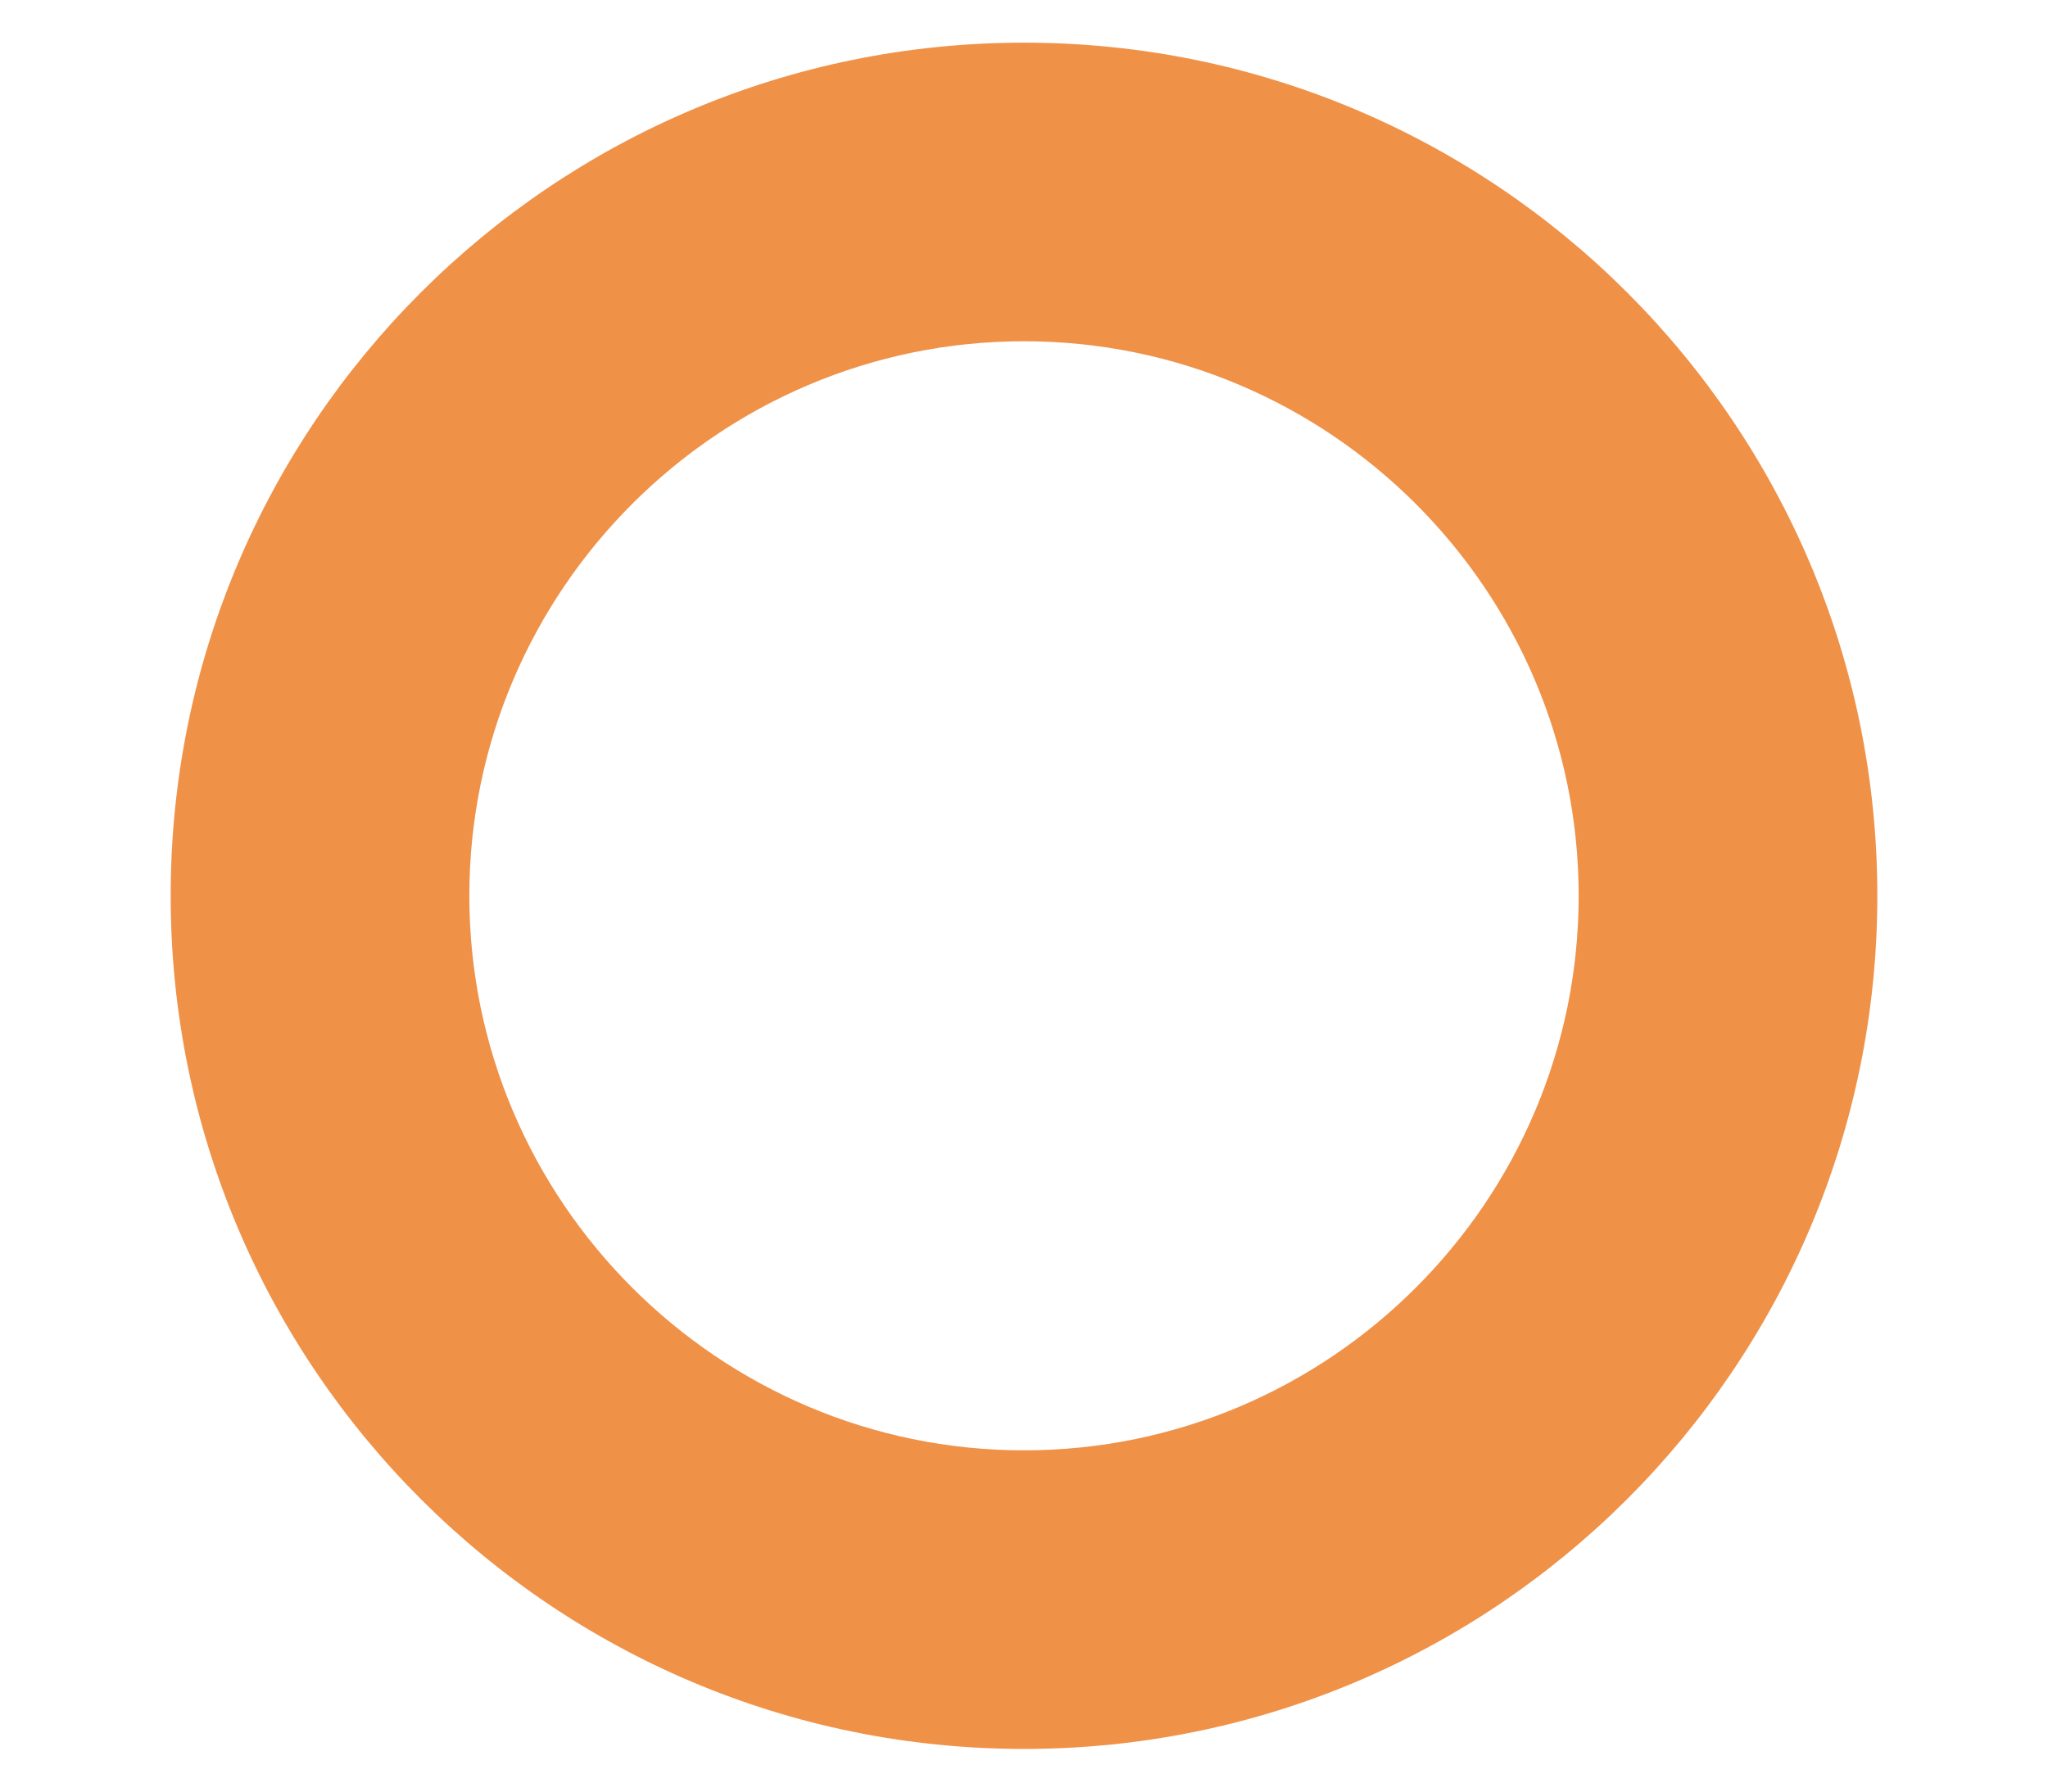 <?xml version="1.0" encoding="utf-8"?>
<!-- Generator: Adobe Illustrator 27.0.0, SVG Export Plug-In . SVG Version: 6.00 Build 0)  -->
<svg version="1.1" id="レイヤー_1" xmlns="http://www.w3.org/2000/svg" xmlns:xlink="http://www.w3.org/1999/xlink" x="0px"
	 y="0px" viewBox="0 0 24 21" style="enable-background:new 0 0 24 21;" xml:space="preserve">
<style type="text/css">
	.st0{fill:#F09148;}
</style>
<g>
	<path class="st0" d="M12,4c3.58,0,6.5,2.92,6.5,6.5S15.58,17,12,17s-6.5-2.92-6.5-6.5S8.42,4,12,4 M12,0.5c-5.52,0-10,4.48-10,10
		c0,5.52,4.48,10,10,10s10-4.48,10-10C22,4.98,17.52,0.5,12,0.5L12,0.5z"/>
</g>
</svg>
